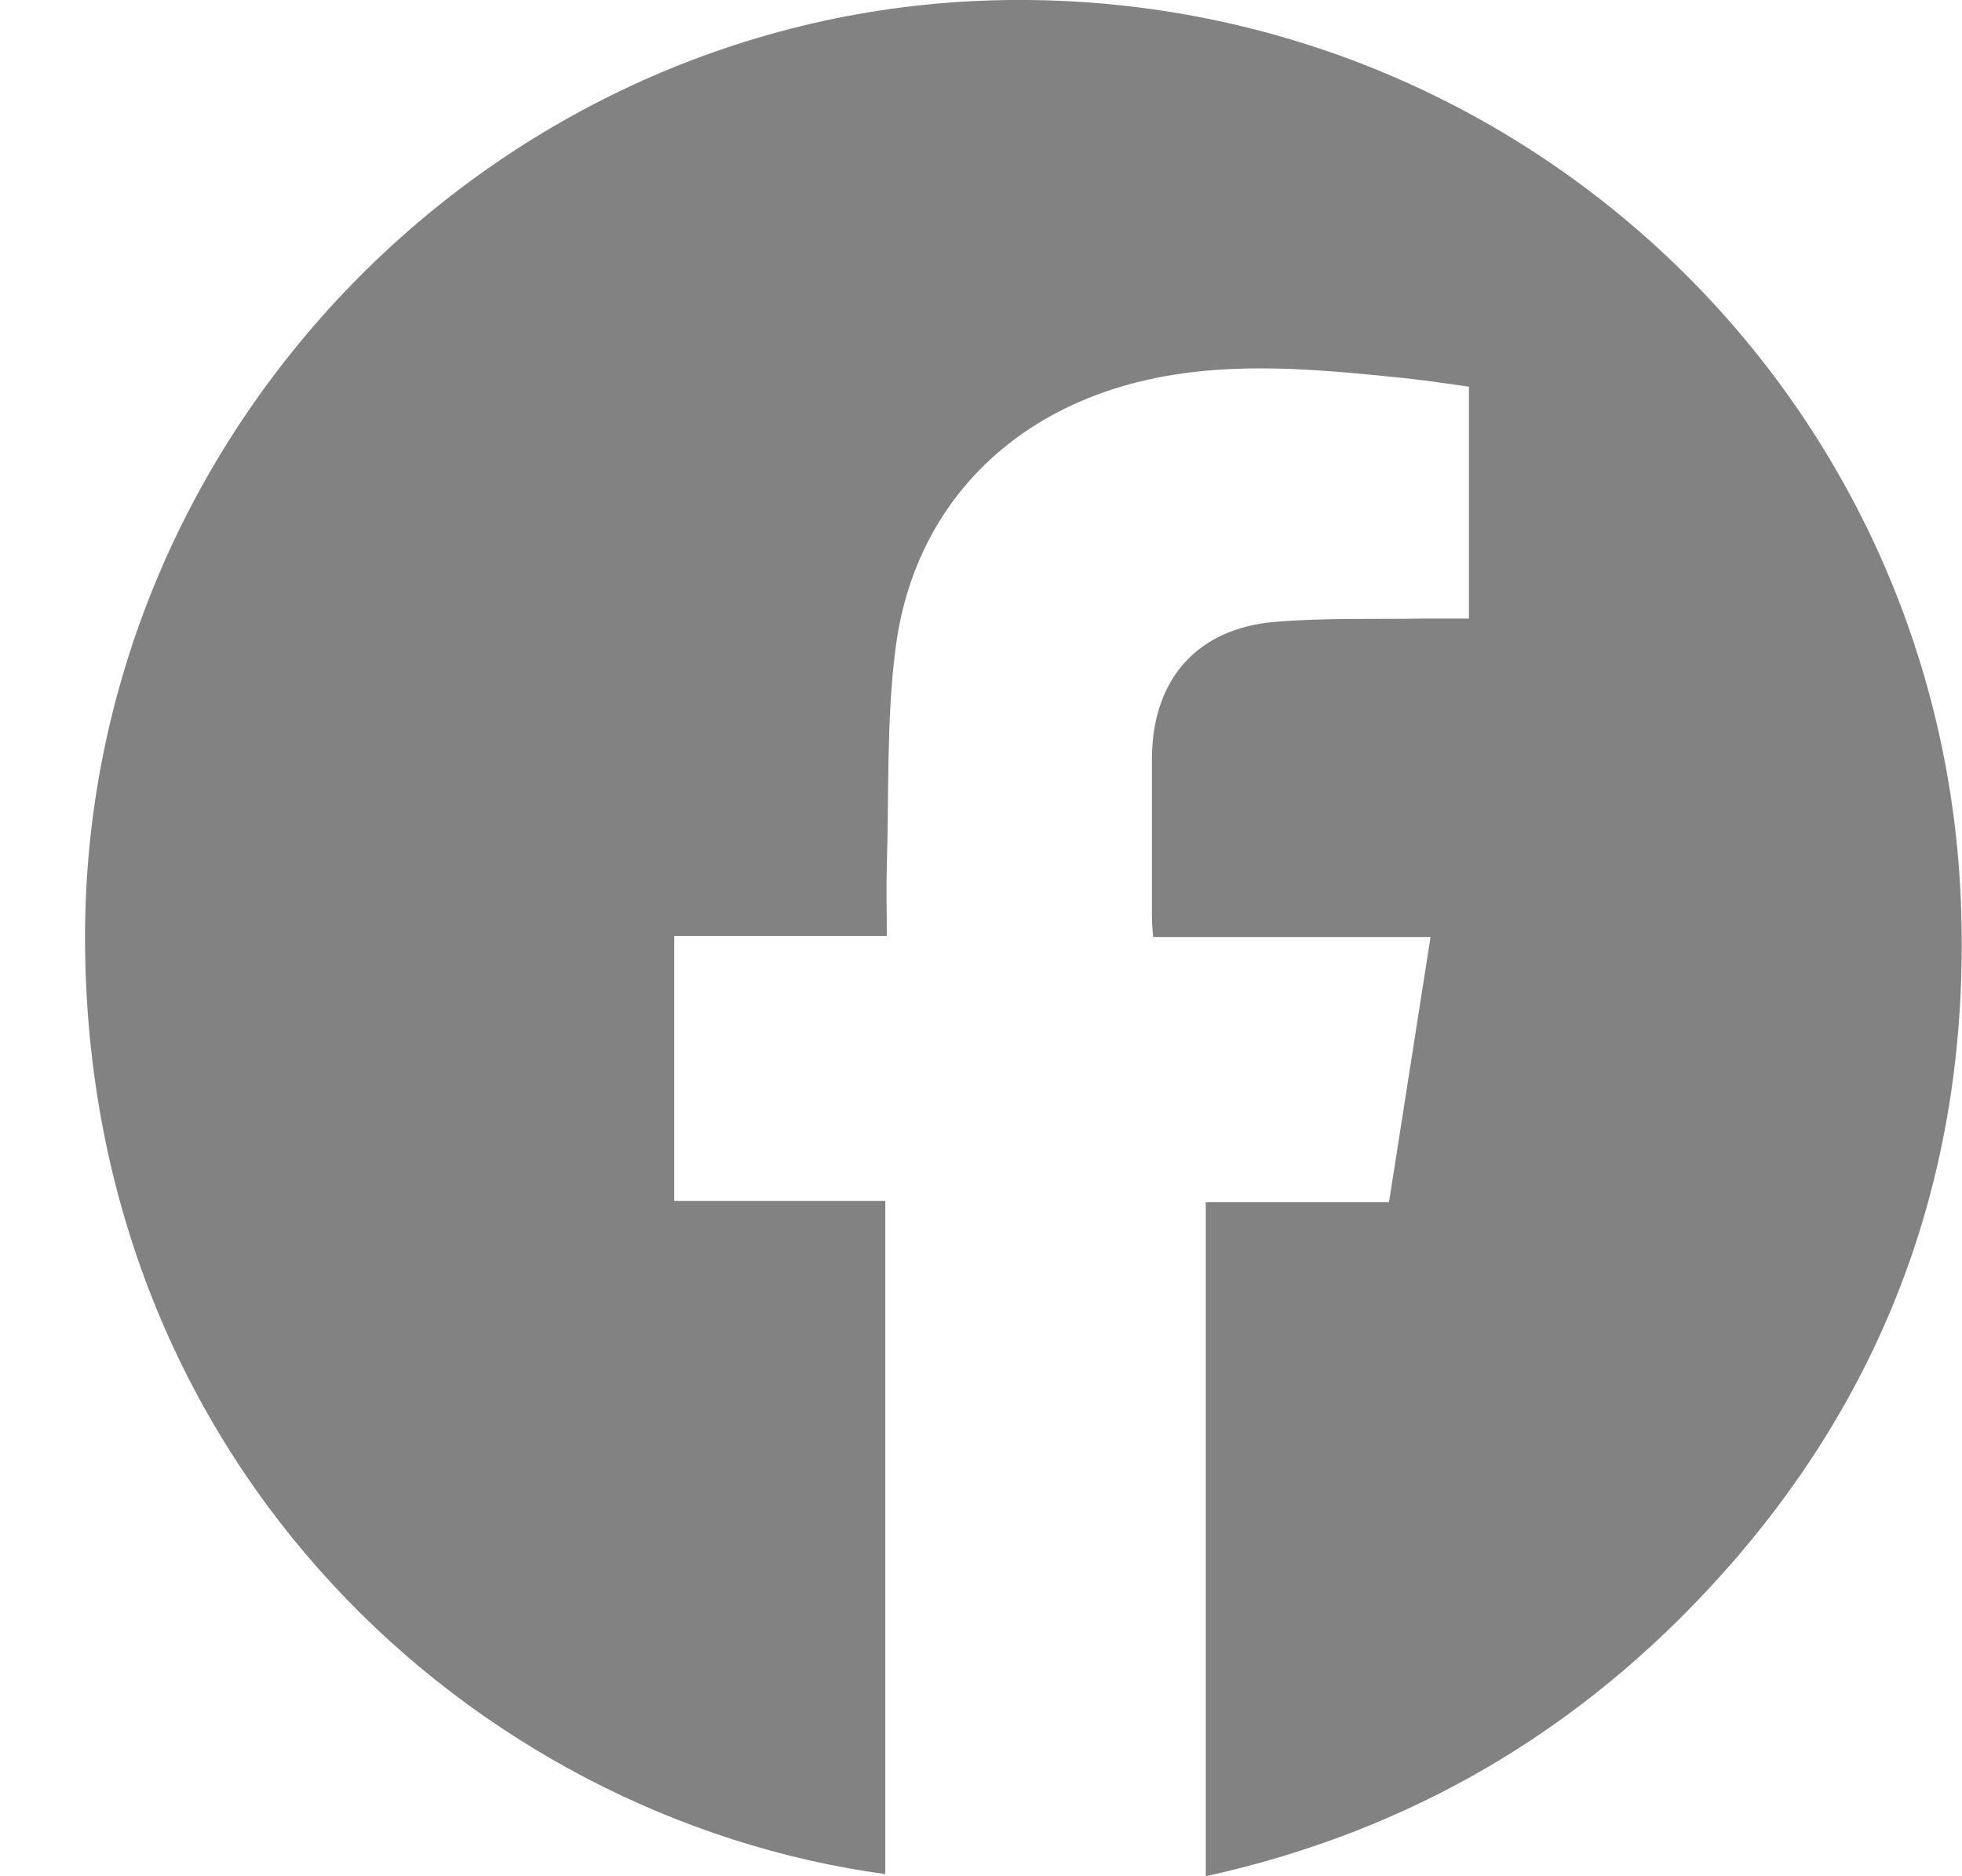 <svg width="23" height="22" viewBox="0 0 23 22" fill="none" xmlns="http://www.w3.org/2000/svg">
<path d="M14.135 22V14.096H16.283C16.447 13.05 16.607 12.031 16.77 10.987H13.518C13.512 10.903 13.505 10.839 13.504 10.775C13.504 10.146 13.504 9.517 13.504 8.889C13.509 7.969 14.03 7.369 14.944 7.292C15.525 7.243 16.112 7.263 16.697 7.253C16.866 7.253 17.036 7.253 17.22 7.253V4.534C16.969 4.5 16.709 4.459 16.449 4.432C15.461 4.332 14.474 4.233 13.487 4.445C11.838 4.8 10.698 5.963 10.495 7.629C10.391 8.459 10.422 9.31 10.396 10.152C10.388 10.417 10.396 10.685 10.396 10.975H7.904V14.082H10.378V21.975C5.552 21.317 1.024 17.189 0.997 11.038C0.971 5.065 5.804 0.145 11.678 0.003C17.751 -0.144 22.807 4.604 22.991 10.685C23.08 13.642 22.16 16.274 20.158 18.49C18.53 20.294 16.532 21.472 14.135 22Z" fill="#828282"/>
</svg>
